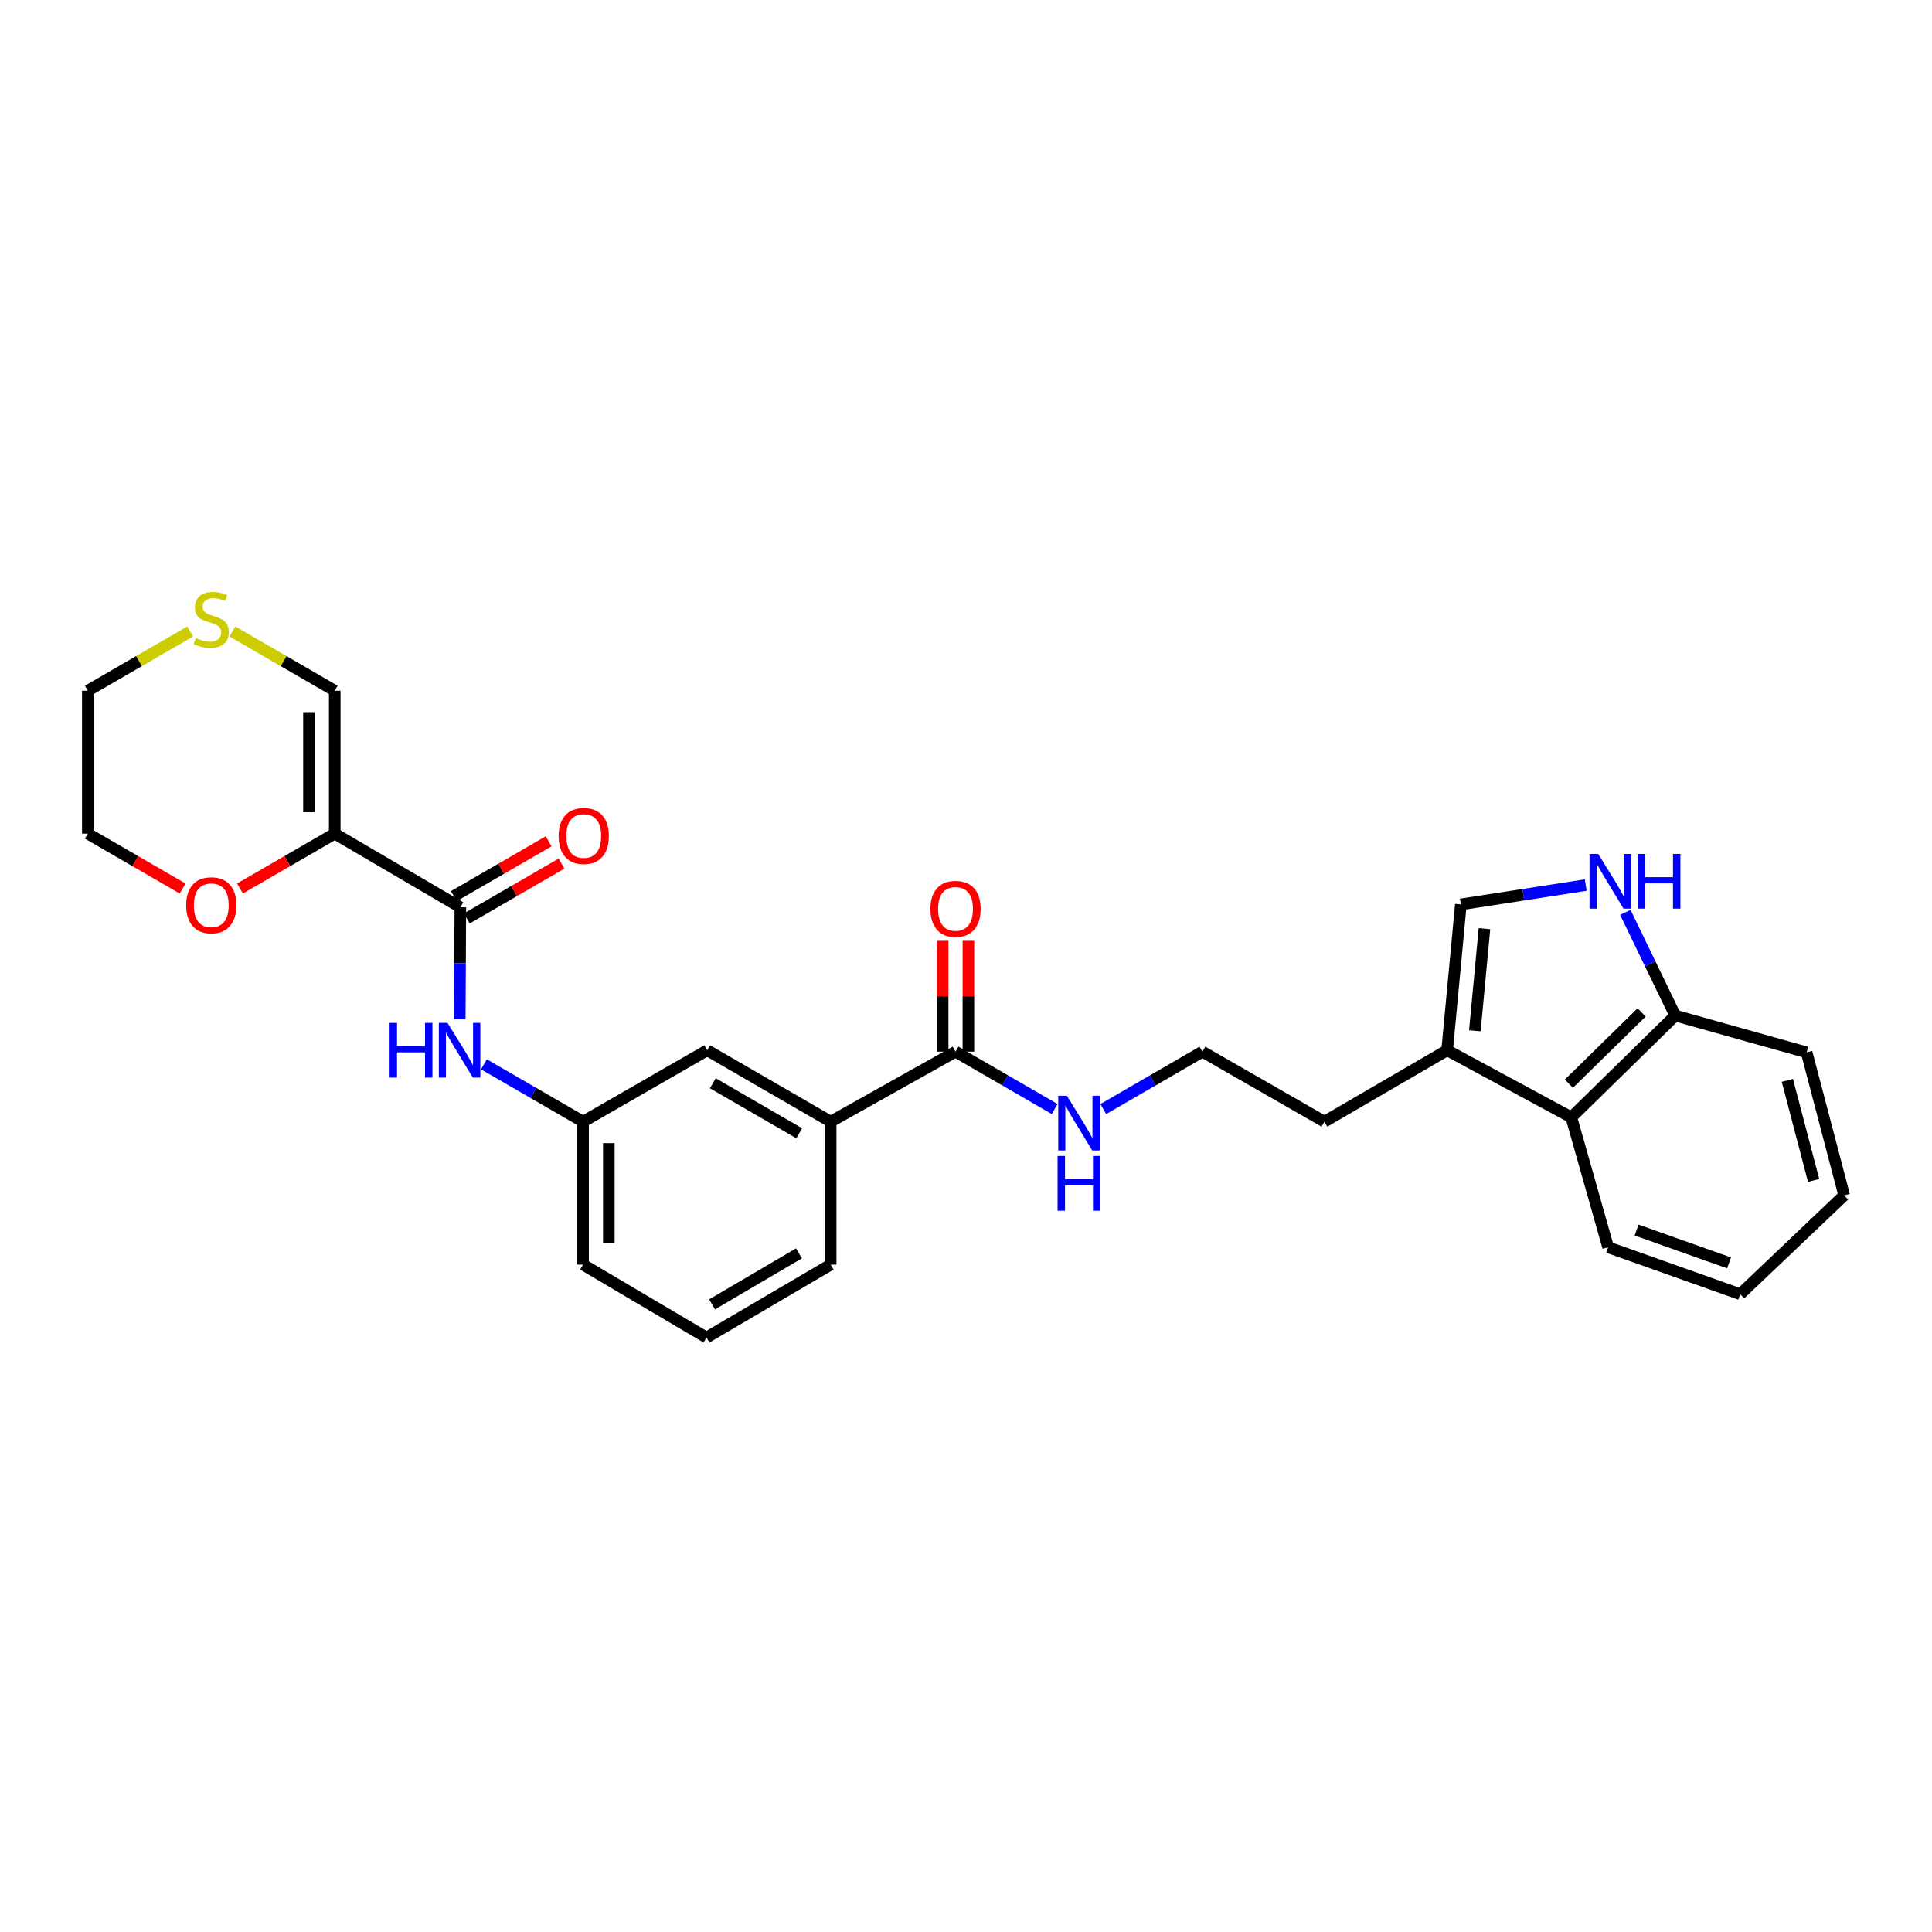 <?xml version='1.0' encoding='iso-8859-1'?>
<svg version='1.1' baseProfile='full'
              xmlns='http://www.w3.org/2000/svg'
                      xmlns:rdkit='http://www.rdkit.org/xml'
                      xmlns:xlink='http://www.w3.org/1999/xlink'
                  xml:space='preserve'
width='1000px' height='1000px' viewBox='0 0 1000 1000'>
<!-- END OF HEADER -->
<rect style='opacity:1.0;fill:#FFFFFF;stroke:none' width='1000' height='1000' x='0' y='0'> </rect>
<path class='bond-0' d='M 173.257,431.487 L 238.269,469.615' style='fill:none;fill-rule:evenodd;stroke:#000000;stroke-width:6px;stroke-linecap:butt;stroke-linejoin:miter;stroke-opacity:1' />
<path class='bond-9' d='M 173.257,431.487 L 173.257,357.511' style='fill:none;fill-rule:evenodd;stroke:#000000;stroke-width:6px;stroke-linecap:butt;stroke-linejoin:miter;stroke-opacity:1' />
<path class='bond-9' d='M 159.922,420.39 L 159.922,368.607' style='fill:none;fill-rule:evenodd;stroke:#000000;stroke-width:6px;stroke-linecap:butt;stroke-linejoin:miter;stroke-opacity:1' />
<path class='bond-10' d='M 173.257,431.487 L 148.733,445.689' style='fill:none;fill-rule:evenodd;stroke:#000000;stroke-width:6px;stroke-linecap:butt;stroke-linejoin:miter;stroke-opacity:1' />
<path class='bond-10' d='M 148.733,445.689 L 124.209,459.892' style='fill:none;fill-rule:evenodd;stroke:#FF0000;stroke-width:6px;stroke-linecap:butt;stroke-linejoin:miter;stroke-opacity:1' />
<path class='bond-4' d='M 238.269,469.615 L 238.118,498.606' style='fill:none;fill-rule:evenodd;stroke:#000000;stroke-width:6px;stroke-linecap:butt;stroke-linejoin:miter;stroke-opacity:1' />
<path class='bond-4' d='M 238.118,498.606 L 237.967,527.596' style='fill:none;fill-rule:evenodd;stroke:#0000FF;stroke-width:6px;stroke-linecap:butt;stroke-linejoin:miter;stroke-opacity:1' />
<path class='bond-13' d='M 241.61,475.385 L 266.127,461.189' style='fill:none;fill-rule:evenodd;stroke:#000000;stroke-width:6px;stroke-linecap:butt;stroke-linejoin:miter;stroke-opacity:1' />
<path class='bond-13' d='M 266.127,461.189 L 290.644,446.993' style='fill:none;fill-rule:evenodd;stroke:#FF0000;stroke-width:6px;stroke-linecap:butt;stroke-linejoin:miter;stroke-opacity:1' />
<path class='bond-13' d='M 234.928,463.846 L 259.445,449.65' style='fill:none;fill-rule:evenodd;stroke:#000000;stroke-width:6px;stroke-linecap:butt;stroke-linejoin:miter;stroke-opacity:1' />
<path class='bond-13' d='M 259.445,449.65 L 283.962,435.454' style='fill:none;fill-rule:evenodd;stroke:#FF0000;stroke-width:6px;stroke-linecap:butt;stroke-linejoin:miter;stroke-opacity:1' />
<path class='bond-1' d='M 820.781,458.112 L 788.459,463.112' style='fill:none;fill-rule:evenodd;stroke:#0000FF;stroke-width:6px;stroke-linecap:butt;stroke-linejoin:miter;stroke-opacity:1' />
<path class='bond-1' d='M 788.459,463.112 L 756.138,468.112' style='fill:none;fill-rule:evenodd;stroke:#000000;stroke-width:6px;stroke-linecap:butt;stroke-linejoin:miter;stroke-opacity:1' />
<path class='bond-30' d='M 841.261,472.238 L 854.182,498.944' style='fill:none;fill-rule:evenodd;stroke:#0000FF;stroke-width:6px;stroke-linecap:butt;stroke-linejoin:miter;stroke-opacity:1' />
<path class='bond-30' d='M 854.182,498.944 L 867.102,525.649' style='fill:none;fill-rule:evenodd;stroke:#000000;stroke-width:6px;stroke-linecap:butt;stroke-linejoin:miter;stroke-opacity:1' />
<path class='bond-2' d='M 756.138,468.112 L 749.034,543.606' style='fill:none;fill-rule:evenodd;stroke:#000000;stroke-width:6px;stroke-linecap:butt;stroke-linejoin:miter;stroke-opacity:1' />
<path class='bond-2' d='M 768.348,480.685 L 763.375,533.531' style='fill:none;fill-rule:evenodd;stroke:#000000;stroke-width:6px;stroke-linecap:butt;stroke-linejoin:miter;stroke-opacity:1' />
<path class='bond-3' d='M 749.034,543.606 L 685.51,580.579' style='fill:none;fill-rule:evenodd;stroke:#000000;stroke-width:6px;stroke-linecap:butt;stroke-linejoin:miter;stroke-opacity:1' />
<path class='bond-6' d='M 749.034,543.606 L 813.313,578.335' style='fill:none;fill-rule:evenodd;stroke:#000000;stroke-width:6px;stroke-linecap:butt;stroke-linejoin:miter;stroke-opacity:1' />
<path class='bond-12' d='M 250.47,550.887 L 276.131,565.733' style='fill:none;fill-rule:evenodd;stroke:#0000FF;stroke-width:6px;stroke-linecap:butt;stroke-linejoin:miter;stroke-opacity:1' />
<path class='bond-12' d='M 276.131,565.733 L 301.792,580.579' style='fill:none;fill-rule:evenodd;stroke:#000000;stroke-width:6px;stroke-linecap:butt;stroke-linejoin:miter;stroke-opacity:1' />
<path class='bond-5' d='M 494.577,544.332 L 429.943,580.579' style='fill:none;fill-rule:evenodd;stroke:#000000;stroke-width:6px;stroke-linecap:butt;stroke-linejoin:miter;stroke-opacity:1' />
<path class='bond-15' d='M 501.245,544.332 L 501.245,515.649' style='fill:none;fill-rule:evenodd;stroke:#000000;stroke-width:6px;stroke-linecap:butt;stroke-linejoin:miter;stroke-opacity:1' />
<path class='bond-15' d='M 501.245,515.649 L 501.245,486.966' style='fill:none;fill-rule:evenodd;stroke:#FF0000;stroke-width:6px;stroke-linecap:butt;stroke-linejoin:miter;stroke-opacity:1' />
<path class='bond-15' d='M 487.91,544.332 L 487.91,515.649' style='fill:none;fill-rule:evenodd;stroke:#000000;stroke-width:6px;stroke-linecap:butt;stroke-linejoin:miter;stroke-opacity:1' />
<path class='bond-15' d='M 487.91,515.649 L 487.91,486.966' style='fill:none;fill-rule:evenodd;stroke:#FF0000;stroke-width:6px;stroke-linecap:butt;stroke-linejoin:miter;stroke-opacity:1' />
<path class='bond-16' d='M 494.577,544.332 L 520.235,559.189' style='fill:none;fill-rule:evenodd;stroke:#000000;stroke-width:6px;stroke-linecap:butt;stroke-linejoin:miter;stroke-opacity:1' />
<path class='bond-16' d='M 520.235,559.189 L 545.892,574.047' style='fill:none;fill-rule:evenodd;stroke:#0000FF;stroke-width:6px;stroke-linecap:butt;stroke-linejoin:miter;stroke-opacity:1' />
<path class='bond-8' d='M 813.313,578.335 L 867.102,525.649' style='fill:none;fill-rule:evenodd;stroke:#000000;stroke-width:6px;stroke-linecap:butt;stroke-linejoin:miter;stroke-opacity:1' />
<path class='bond-8' d='M 812.05,560.906 L 849.703,524.026' style='fill:none;fill-rule:evenodd;stroke:#000000;stroke-width:6px;stroke-linecap:butt;stroke-linejoin:miter;stroke-opacity:1' />
<path class='bond-20' d='M 813.313,578.335 L 832.373,645.592' style='fill:none;fill-rule:evenodd;stroke:#000000;stroke-width:6px;stroke-linecap:butt;stroke-linejoin:miter;stroke-opacity:1' />
<path class='bond-7' d='M 429.943,580.579 L 366.049,543.606' style='fill:none;fill-rule:evenodd;stroke:#000000;stroke-width:6px;stroke-linecap:butt;stroke-linejoin:miter;stroke-opacity:1' />
<path class='bond-7' d='M 413.68,586.575 L 368.955,560.693' style='fill:none;fill-rule:evenodd;stroke:#000000;stroke-width:6px;stroke-linecap:butt;stroke-linejoin:miter;stroke-opacity:1' />
<path class='bond-29' d='M 429.943,580.579 L 429.943,654.57' style='fill:none;fill-rule:evenodd;stroke:#000000;stroke-width:6px;stroke-linecap:butt;stroke-linejoin:miter;stroke-opacity:1' />
<path class='bond-25' d='M 867.102,525.649 L 935.114,544.71' style='fill:none;fill-rule:evenodd;stroke:#000000;stroke-width:6px;stroke-linecap:butt;stroke-linejoin:miter;stroke-opacity:1' />
<path class='bond-11' d='M 173.257,357.511 L 146.773,342.179' style='fill:none;fill-rule:evenodd;stroke:#000000;stroke-width:6px;stroke-linecap:butt;stroke-linejoin:miter;stroke-opacity:1' />
<path class='bond-11' d='M 146.773,342.179 L 120.289,326.848' style='fill:none;fill-rule:evenodd;stroke:#CCCC00;stroke-width:6px;stroke-linecap:butt;stroke-linejoin:miter;stroke-opacity:1' />
<path class='bond-23' d='M 94.517,459.893 L 69.986,445.69' style='fill:none;fill-rule:evenodd;stroke:#FF0000;stroke-width:6px;stroke-linecap:butt;stroke-linejoin:miter;stroke-opacity:1' />
<path class='bond-23' d='M 69.986,445.69 L 45.455,431.487' style='fill:none;fill-rule:evenodd;stroke:#000000;stroke-width:6px;stroke-linecap:butt;stroke-linejoin:miter;stroke-opacity:1' />
<path class='bond-28' d='M 98.437,326.846 L 71.946,342.178' style='fill:none;fill-rule:evenodd;stroke:#CCCC00;stroke-width:6px;stroke-linecap:butt;stroke-linejoin:miter;stroke-opacity:1' />
<path class='bond-28' d='M 71.946,342.178 L 45.455,357.511' style='fill:none;fill-rule:evenodd;stroke:#000000;stroke-width:6px;stroke-linecap:butt;stroke-linejoin:miter;stroke-opacity:1' />
<path class='bond-14' d='M 301.792,580.579 L 366.049,543.606' style='fill:none;fill-rule:evenodd;stroke:#000000;stroke-width:6px;stroke-linecap:butt;stroke-linejoin:miter;stroke-opacity:1' />
<path class='bond-24' d='M 301.792,580.579 L 301.792,654.57' style='fill:none;fill-rule:evenodd;stroke:#000000;stroke-width:6px;stroke-linecap:butt;stroke-linejoin:miter;stroke-opacity:1' />
<path class='bond-24' d='M 315.127,591.678 L 315.127,643.471' style='fill:none;fill-rule:evenodd;stroke:#000000;stroke-width:6px;stroke-linecap:butt;stroke-linejoin:miter;stroke-opacity:1' />
<path class='bond-17' d='M 571.064,574.045 L 596.711,559.188' style='fill:none;fill-rule:evenodd;stroke:#0000FF;stroke-width:6px;stroke-linecap:butt;stroke-linejoin:miter;stroke-opacity:1' />
<path class='bond-17' d='M 596.711,559.188 L 622.357,544.332' style='fill:none;fill-rule:evenodd;stroke:#000000;stroke-width:6px;stroke-linecap:butt;stroke-linejoin:miter;stroke-opacity:1' />
<path class='bond-18' d='M 622.357,544.332 L 685.51,580.579' style='fill:none;fill-rule:evenodd;stroke:#000000;stroke-width:6px;stroke-linecap:butt;stroke-linejoin:miter;stroke-opacity:1' />
<path class='bond-19' d='M 429.943,654.57 L 365.671,692.314' style='fill:none;fill-rule:evenodd;stroke:#000000;stroke-width:6px;stroke-linecap:butt;stroke-linejoin:miter;stroke-opacity:1' />
<path class='bond-19' d='M 413.55,648.733 L 368.56,675.154' style='fill:none;fill-rule:evenodd;stroke:#000000;stroke-width:6px;stroke-linecap:butt;stroke-linejoin:miter;stroke-opacity:1' />
<path class='bond-26' d='M 832.373,645.592 L 900.741,669.882' style='fill:none;fill-rule:evenodd;stroke:#000000;stroke-width:6px;stroke-linecap:butt;stroke-linejoin:miter;stroke-opacity:1' />
<path class='bond-26' d='M 847.093,636.67 L 894.95,653.674' style='fill:none;fill-rule:evenodd;stroke:#000000;stroke-width:6px;stroke-linecap:butt;stroke-linejoin:miter;stroke-opacity:1' />
<path class='bond-21' d='M 365.671,692.314 L 301.792,654.57' style='fill:none;fill-rule:evenodd;stroke:#000000;stroke-width:6px;stroke-linecap:butt;stroke-linejoin:miter;stroke-opacity:1' />
<path class='bond-22' d='M 45.455,357.511 L 45.455,431.487' style='fill:none;fill-rule:evenodd;stroke:#000000;stroke-width:6px;stroke-linecap:butt;stroke-linejoin:miter;stroke-opacity:1' />
<path class='bond-31' d='M 935.114,544.71 L 954.545,618.708' style='fill:none;fill-rule:evenodd;stroke:#000000;stroke-width:6px;stroke-linecap:butt;stroke-linejoin:miter;stroke-opacity:1' />
<path class='bond-31' d='M 925.132,559.196 L 938.734,610.995' style='fill:none;fill-rule:evenodd;stroke:#000000;stroke-width:6px;stroke-linecap:butt;stroke-linejoin:miter;stroke-opacity:1' />
<path class='bond-27' d='M 900.741,669.882 L 954.545,618.708' style='fill:none;fill-rule:evenodd;stroke:#000000;stroke-width:6px;stroke-linecap:butt;stroke-linejoin:miter;stroke-opacity:1' />
<path  class='atom-2' d='M 827.217 441.988
L 836.497 456.988
Q 837.417 458.468, 838.897 461.148
Q 840.377 463.828, 840.457 463.988
L 840.457 441.988
L 844.217 441.988
L 844.217 470.308
L 840.337 470.308
L 830.377 453.908
Q 829.217 451.988, 827.977 449.788
Q 826.777 447.588, 826.417 446.908
L 826.417 470.308
L 822.737 470.308
L 822.737 441.988
L 827.217 441.988
' fill='#0000FF'/>
<path  class='atom-2' d='M 847.617 441.988
L 851.457 441.988
L 851.457 454.028
L 865.937 454.028
L 865.937 441.988
L 869.777 441.988
L 869.777 470.308
L 865.937 470.308
L 865.937 457.228
L 851.457 457.228
L 851.457 470.308
L 847.617 470.308
L 847.617 441.988
' fill='#0000FF'/>
<path  class='atom-5' d='M 201.664 529.446
L 205.504 529.446
L 205.504 541.486
L 219.984 541.486
L 219.984 529.446
L 223.824 529.446
L 223.824 557.766
L 219.984 557.766
L 219.984 544.686
L 205.504 544.686
L 205.504 557.766
L 201.664 557.766
L 201.664 529.446
' fill='#0000FF'/>
<path  class='atom-5' d='M 231.624 529.446
L 240.904 544.446
Q 241.824 545.926, 243.304 548.606
Q 244.784 551.286, 244.864 551.446
L 244.864 529.446
L 248.624 529.446
L 248.624 557.766
L 244.744 557.766
L 234.784 541.366
Q 233.624 539.446, 232.384 537.246
Q 231.184 535.046, 230.824 534.366
L 230.824 557.766
L 227.144 557.766
L 227.144 529.446
L 231.624 529.446
' fill='#0000FF'/>
<path  class='atom-11' d='M 96.363 468.569
Q 96.363 461.769, 99.723 457.969
Q 103.083 454.169, 109.363 454.169
Q 115.643 454.169, 119.003 457.969
Q 122.363 461.769, 122.363 468.569
Q 122.363 475.449, 118.963 479.369
Q 115.563 483.249, 109.363 483.249
Q 103.123 483.249, 99.723 479.369
Q 96.363 475.489, 96.363 468.569
M 109.363 480.049
Q 113.683 480.049, 116.003 477.169
Q 118.363 474.249, 118.363 468.569
Q 118.363 463.009, 116.003 460.209
Q 113.683 457.369, 109.363 457.369
Q 105.043 457.369, 102.683 460.169
Q 100.363 462.969, 100.363 468.569
Q 100.363 474.289, 102.683 477.169
Q 105.043 480.049, 109.363 480.049
' fill='#FF0000'/>
<path  class='atom-12' d='M 101.363 330.243
Q 101.683 330.363, 103.003 330.923
Q 104.323 331.483, 105.763 331.843
Q 107.243 332.163, 108.683 332.163
Q 111.363 332.163, 112.923 330.883
Q 114.483 329.563, 114.483 327.283
Q 114.483 325.723, 113.683 324.763
Q 112.923 323.803, 111.723 323.283
Q 110.523 322.763, 108.523 322.163
Q 106.003 321.403, 104.483 320.683
Q 103.003 319.963, 101.923 318.443
Q 100.883 316.923, 100.883 314.363
Q 100.883 310.803, 103.283 308.603
Q 105.723 306.403, 110.523 306.403
Q 113.803 306.403, 117.523 307.963
L 116.603 311.043
Q 113.203 309.643, 110.643 309.643
Q 107.883 309.643, 106.363 310.803
Q 104.843 311.923, 104.883 313.883
Q 104.883 315.403, 105.643 316.323
Q 106.443 317.243, 107.563 317.763
Q 108.723 318.283, 110.643 318.883
Q 113.203 319.683, 114.723 320.483
Q 116.243 321.283, 117.323 322.923
Q 118.443 324.523, 118.443 327.283
Q 118.443 331.203, 115.803 333.323
Q 113.203 335.403, 108.843 335.403
Q 106.323 335.403, 104.403 334.843
Q 102.523 334.323, 100.283 333.403
L 101.363 330.243
' fill='#CCCC00'/>
<path  class='atom-14' d='M 289.148 432.707
Q 289.148 425.907, 292.508 422.107
Q 295.868 418.307, 302.148 418.307
Q 308.428 418.307, 311.788 422.107
Q 315.148 425.907, 315.148 432.707
Q 315.148 439.587, 311.748 443.507
Q 308.348 447.387, 302.148 447.387
Q 295.908 447.387, 292.508 443.507
Q 289.148 439.627, 289.148 432.707
M 302.148 444.187
Q 306.468 444.187, 308.788 441.307
Q 311.148 438.387, 311.148 432.707
Q 311.148 427.147, 308.788 424.347
Q 306.468 421.507, 302.148 421.507
Q 297.828 421.507, 295.468 424.307
Q 293.148 427.107, 293.148 432.707
Q 293.148 438.427, 295.468 441.307
Q 297.828 444.187, 302.148 444.187
' fill='#FF0000'/>
<path  class='atom-16' d='M 481.577 470.436
Q 481.577 463.636, 484.937 459.836
Q 488.297 456.036, 494.577 456.036
Q 500.857 456.036, 504.217 459.836
Q 507.577 463.636, 507.577 470.436
Q 507.577 477.316, 504.177 481.236
Q 500.777 485.116, 494.577 485.116
Q 488.337 485.116, 484.937 481.236
Q 481.577 477.356, 481.577 470.436
M 494.577 481.916
Q 498.897 481.916, 501.217 479.036
Q 503.577 476.116, 503.577 470.436
Q 503.577 464.876, 501.217 462.076
Q 498.897 459.236, 494.577 459.236
Q 490.257 459.236, 487.897 462.036
Q 485.577 464.836, 485.577 470.436
Q 485.577 476.156, 487.897 479.036
Q 490.257 481.916, 494.577 481.916
' fill='#FF0000'/>
<path  class='atom-17' d='M 552.218 567.175
L 561.498 582.175
Q 562.418 583.655, 563.898 586.335
Q 565.378 589.015, 565.458 589.175
L 565.458 567.175
L 569.218 567.175
L 569.218 595.495
L 565.338 595.495
L 555.378 579.095
Q 554.218 577.175, 552.978 574.975
Q 551.778 572.775, 551.418 572.095
L 551.418 595.495
L 547.738 595.495
L 547.738 567.175
L 552.218 567.175
' fill='#0000FF'/>
<path  class='atom-17' d='M 547.398 598.327
L 551.238 598.327
L 551.238 610.367
L 565.718 610.367
L 565.718 598.327
L 569.558 598.327
L 569.558 626.647
L 565.718 626.647
L 565.718 613.567
L 551.238 613.567
L 551.238 626.647
L 547.398 626.647
L 547.398 598.327
' fill='#0000FF'/>
</svg>
